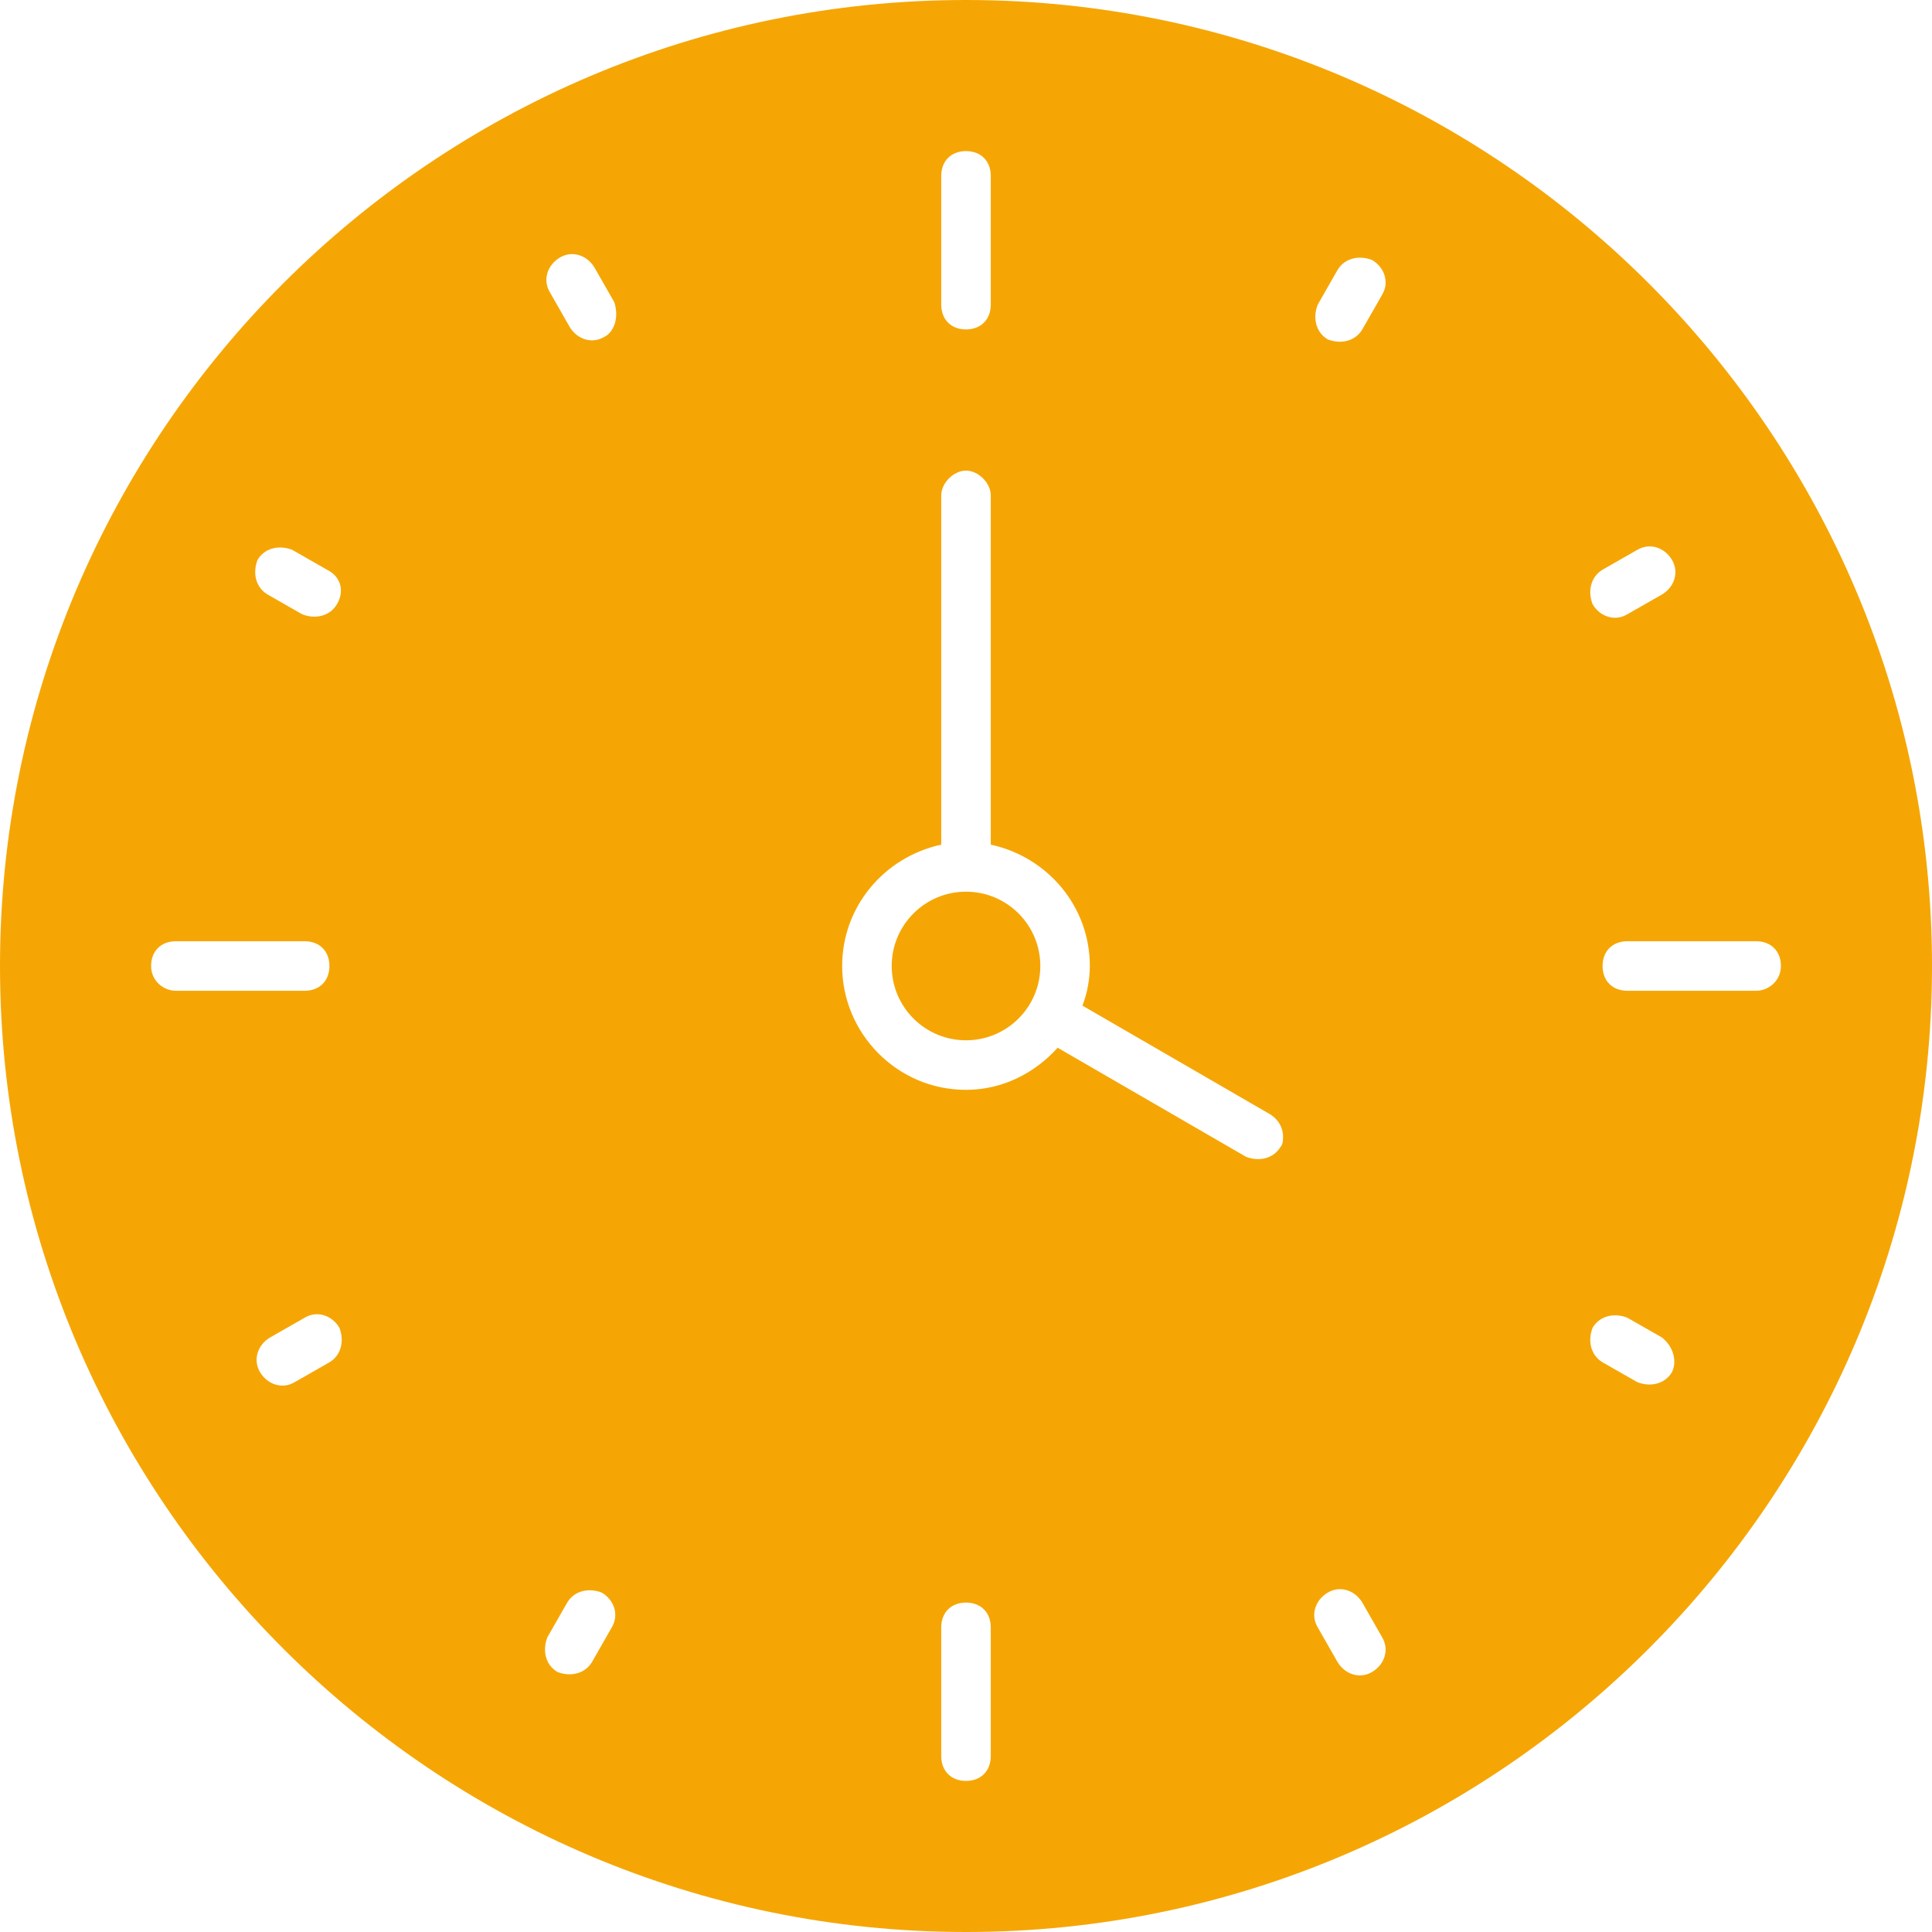 <svg width="92" height="92" viewBox="0 0 92 92" fill="none" xmlns="http://www.w3.org/2000/svg">
<path d="M46 0C20.641 0 0 20.641 0 46C0 71.359 20.641 92 46 92C71.359 92 92 71.359 92 46C92 20.641 71.359 0 46 0ZM76.313 27.128L77.964 26.185C78.554 25.831 79.261 26.067 79.615 26.656C79.969 27.246 79.733 27.954 79.144 28.308L77.492 29.251C76.903 29.605 76.195 29.369 75.841 28.779C75.605 28.19 75.723 27.482 76.313 27.128ZM44.821 8.374C44.821 7.667 45.292 7.195 46 7.195C46.708 7.195 47.179 7.667 47.179 8.374V14.508C47.179 15.215 46.708 15.687 46 15.687C45.292 15.687 44.821 15.215 44.821 14.508V8.374ZM7.195 46C7.195 45.292 7.667 44.821 8.374 44.821H14.508C15.215 44.821 15.687 45.292 15.687 46C15.687 46.708 15.215 47.179 14.508 47.179H8.374C7.785 47.179 7.195 46.708 7.195 46ZM15.687 64.872L14.036 65.815C13.446 66.169 12.739 65.933 12.385 65.344C12.031 64.754 12.267 64.046 12.856 63.692L14.508 62.749C15.097 62.395 15.805 62.631 16.159 63.221C16.395 63.81 16.277 64.518 15.687 64.872ZM16.041 28.779C15.687 29.369 14.979 29.487 14.39 29.251L12.739 28.308C12.149 27.954 12.031 27.246 12.267 26.656C12.62 26.067 13.328 25.949 13.918 26.185L15.569 27.128C16.277 27.482 16.395 28.19 16.041 28.779ZM29.133 77.492L28.19 79.144C27.836 79.733 27.128 79.851 26.538 79.615C25.949 79.261 25.831 78.554 26.067 77.964L27.01 76.313C27.364 75.723 28.072 75.605 28.662 75.841C29.251 76.195 29.487 76.903 29.133 77.492ZM28.779 16.041C28.19 16.395 27.482 16.159 27.128 15.569L26.185 13.918C25.831 13.328 26.067 12.62 26.656 12.267C27.246 11.913 27.954 12.149 28.308 12.739L29.251 14.39C29.487 15.097 29.251 15.805 28.779 16.041ZM47.179 83.626C47.179 84.333 46.708 84.805 46 84.805C45.292 84.805 44.821 84.333 44.821 83.626V77.492C44.821 76.785 45.292 76.313 46 76.313C46.708 76.313 47.179 76.785 47.179 77.492V83.626ZM60.98 54.61C60.626 55.2 59.918 55.318 59.328 55.082L50.364 49.892C49.303 51.072 47.769 51.897 46 51.897C42.697 51.897 40.103 49.185 40.103 46C40.103 43.169 42.108 40.81 44.821 40.221V23.59C44.821 23 45.41 22.41 46 22.41C46.59 22.41 47.179 23 47.179 23.59V40.221C49.892 40.81 51.897 43.169 51.897 46C51.897 46.59 51.779 47.297 51.544 47.887L60.508 53.077C60.861 53.313 61.097 53.667 61.097 54.139C61.097 54.256 61.097 54.492 60.98 54.61ZM65.344 79.615C64.754 79.969 64.046 79.733 63.692 79.144L62.749 77.492C62.395 76.903 62.631 76.195 63.221 75.841C63.81 75.487 64.518 75.723 64.872 76.313L65.815 77.964C66.169 78.554 65.933 79.261 65.344 79.615ZM65.815 14.036L64.872 15.687C64.518 16.277 63.81 16.395 63.221 16.159C62.631 15.805 62.513 15.097 62.749 14.508L63.692 12.856C64.046 12.267 64.754 12.149 65.344 12.385C65.933 12.739 66.169 13.446 65.815 14.036ZM79.615 65.344C79.261 65.933 78.554 66.051 77.964 65.815L76.313 64.872C75.723 64.518 75.605 63.81 75.841 63.221C76.195 62.631 76.903 62.513 77.492 62.749L79.144 63.692C79.733 64.164 79.851 64.872 79.615 65.344ZM83.626 47.179H77.492C76.785 47.179 76.313 46.708 76.313 46C76.313 45.292 76.785 44.821 77.492 44.821H83.626C84.333 44.821 84.805 45.292 84.805 46C84.805 46.708 84.215 47.179 83.626 47.179Z" fill="#F5A605"/>
<path d="M46 49.538C47.955 49.538 49.539 47.954 49.539 46C49.539 44.046 47.955 42.461 46 42.461C44.046 42.461 42.462 44.046 42.462 46C42.462 47.954 44.046 49.538 46 49.538Z" fill="#F5A605"/>
</svg>
